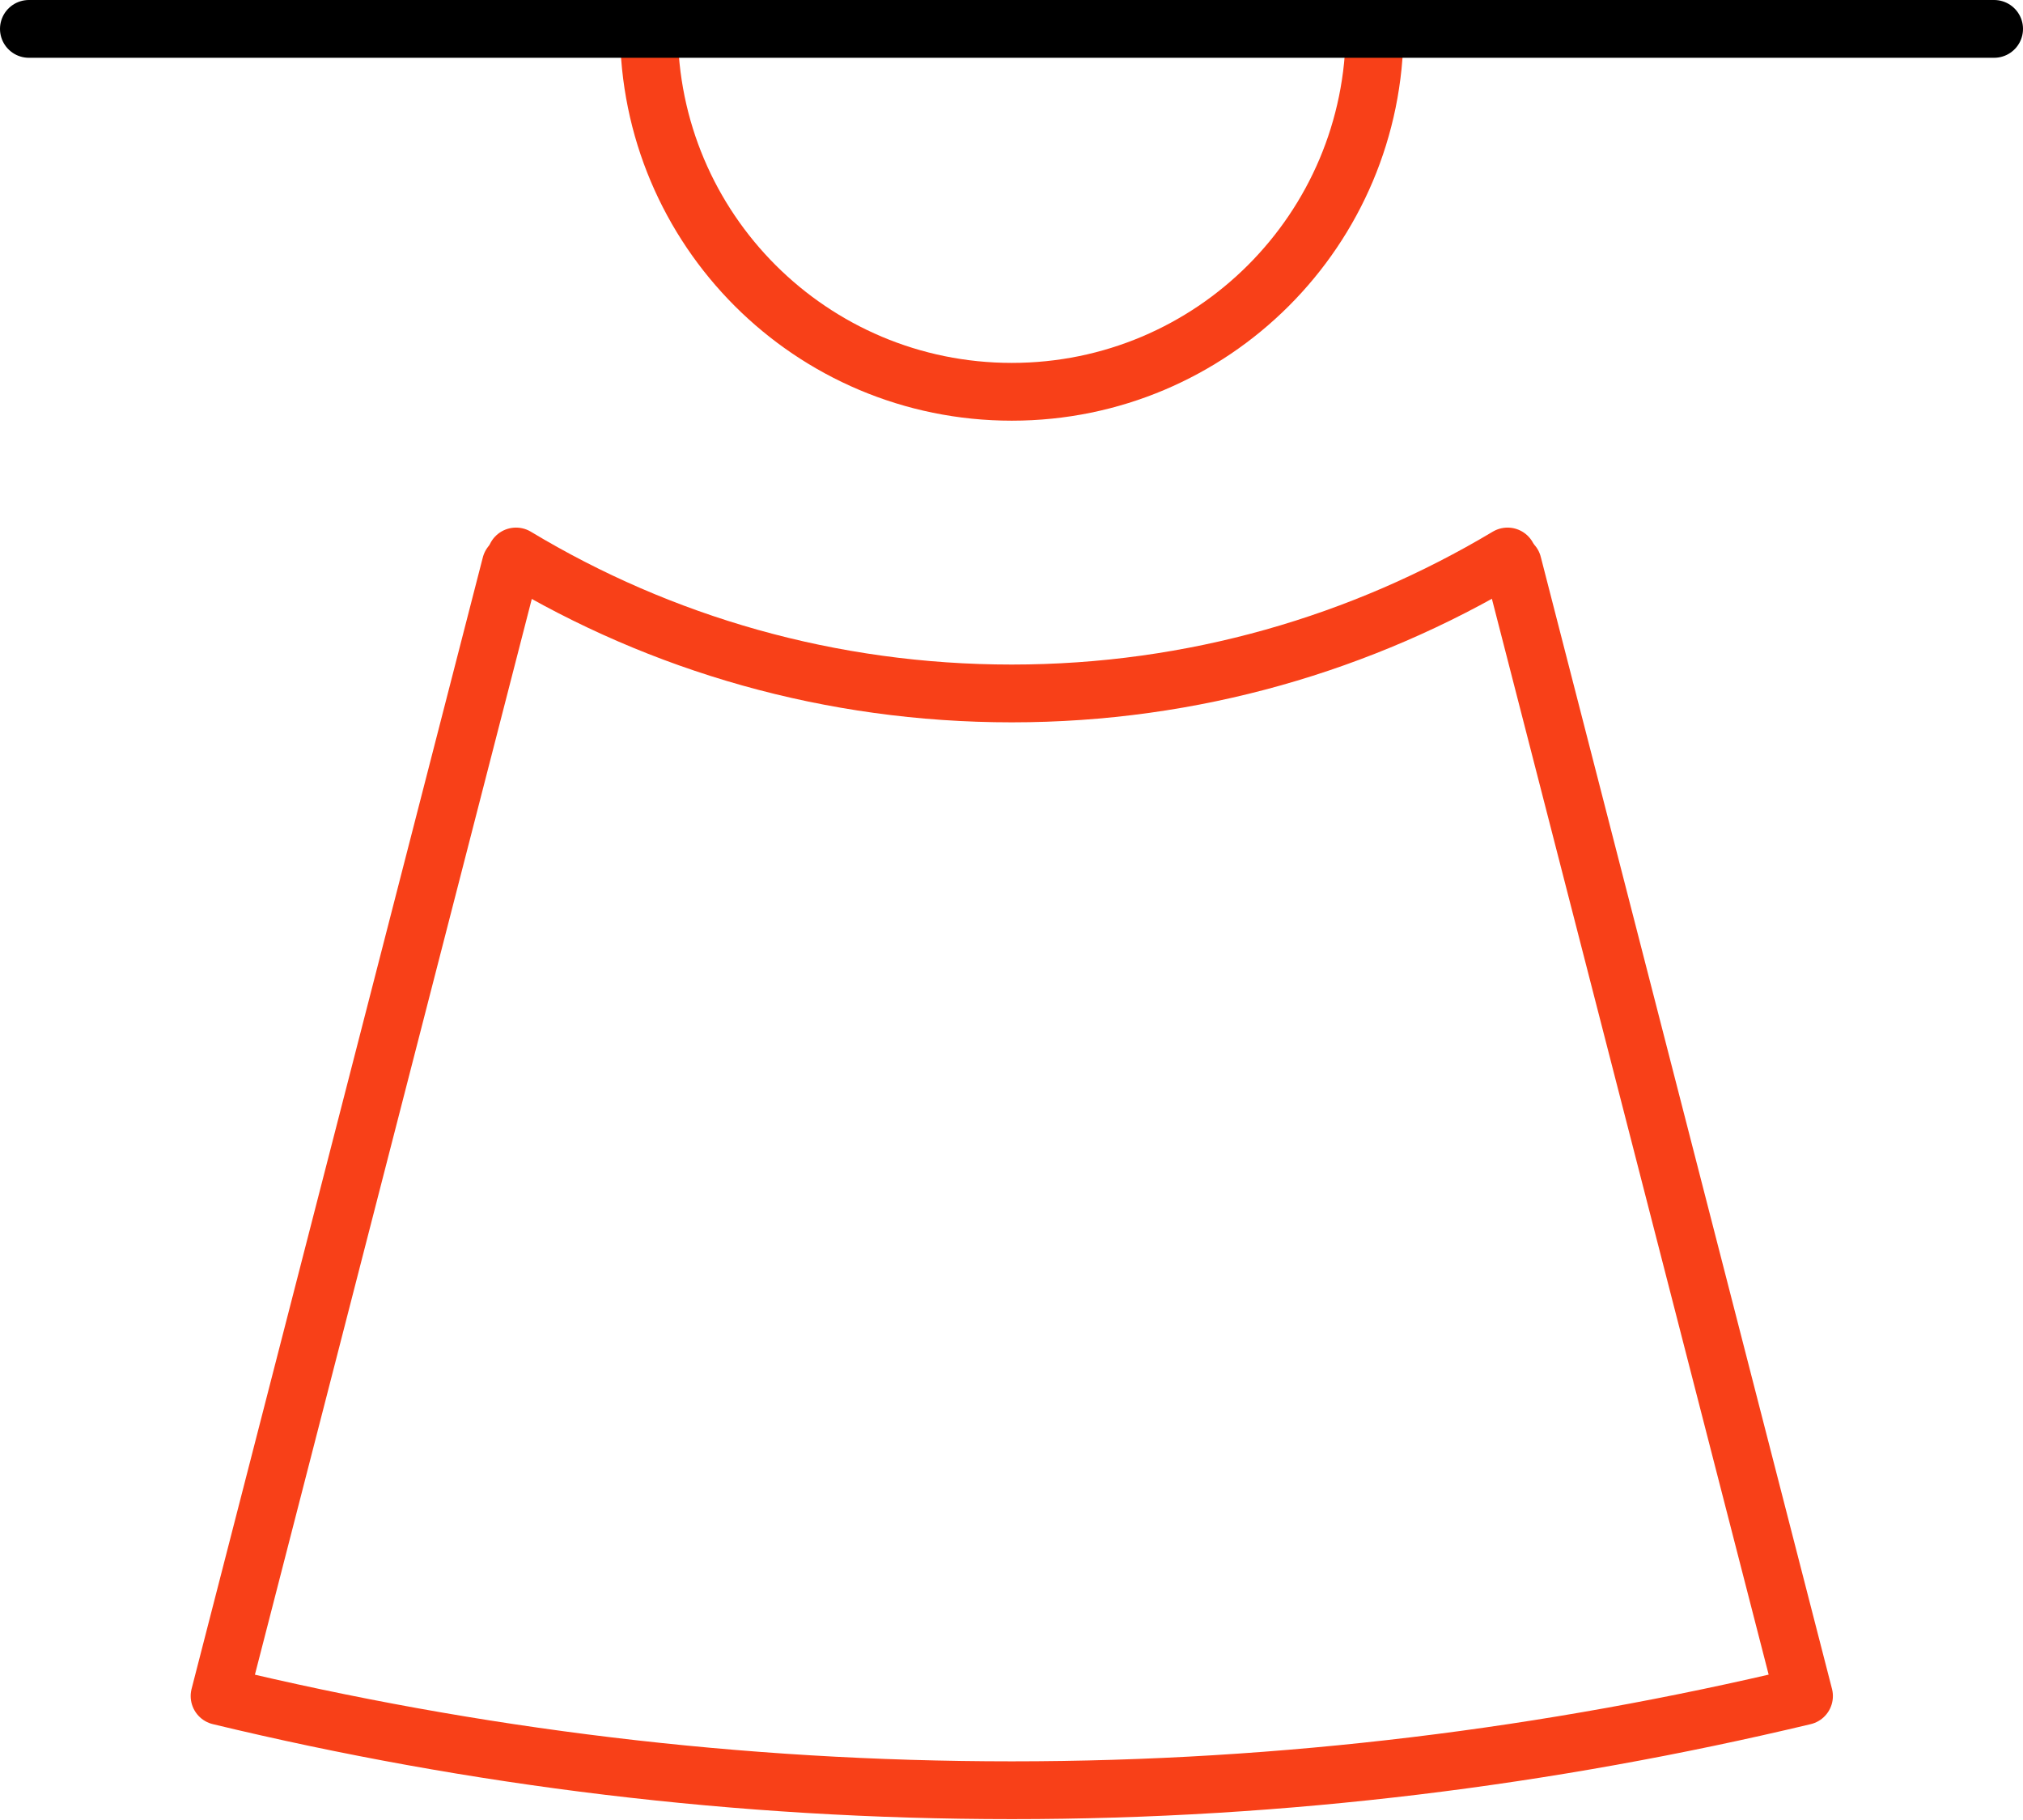 <?xml version="1.0" encoding="UTF-8"?>
<svg id="Layer_2" xmlns="http://www.w3.org/2000/svg" viewBox="0 0 35.01 31.49">
  <defs>
    <style>
      .cls-1 {
        stroke: #f84018;
      }

      .cls-1, .cls-2 {
        fill: none;
        stroke-linecap: round;
        stroke-linejoin: round;
      }

      .cls-2 {
        stroke: #000;
      }
    </style>
  </defs>
  <g id="icons">
    <g>
      <path class="cls-1" d="m23.79.5c0,3.47-2.81,6.28-6.28,6.28S11.23,3.97,11.23.5" />
      <path class="cls-1" d="m26.09,9.63c-2.51,1.5-5.44,2.37-8.58,2.37s-6.07-.86-8.58-2.37" />
      <path class="cls-1" d="m8.84,9.77L3.8,29.35c4.4,1.06,8.98,1.63,13.71,1.63s9.31-.58,13.71-1.63l-5.04-19.59" />
      <line class="cls-2" x1=".5" y1=".5" x2="34.51" y2=".5" />
    </g>
  </g>
</svg>